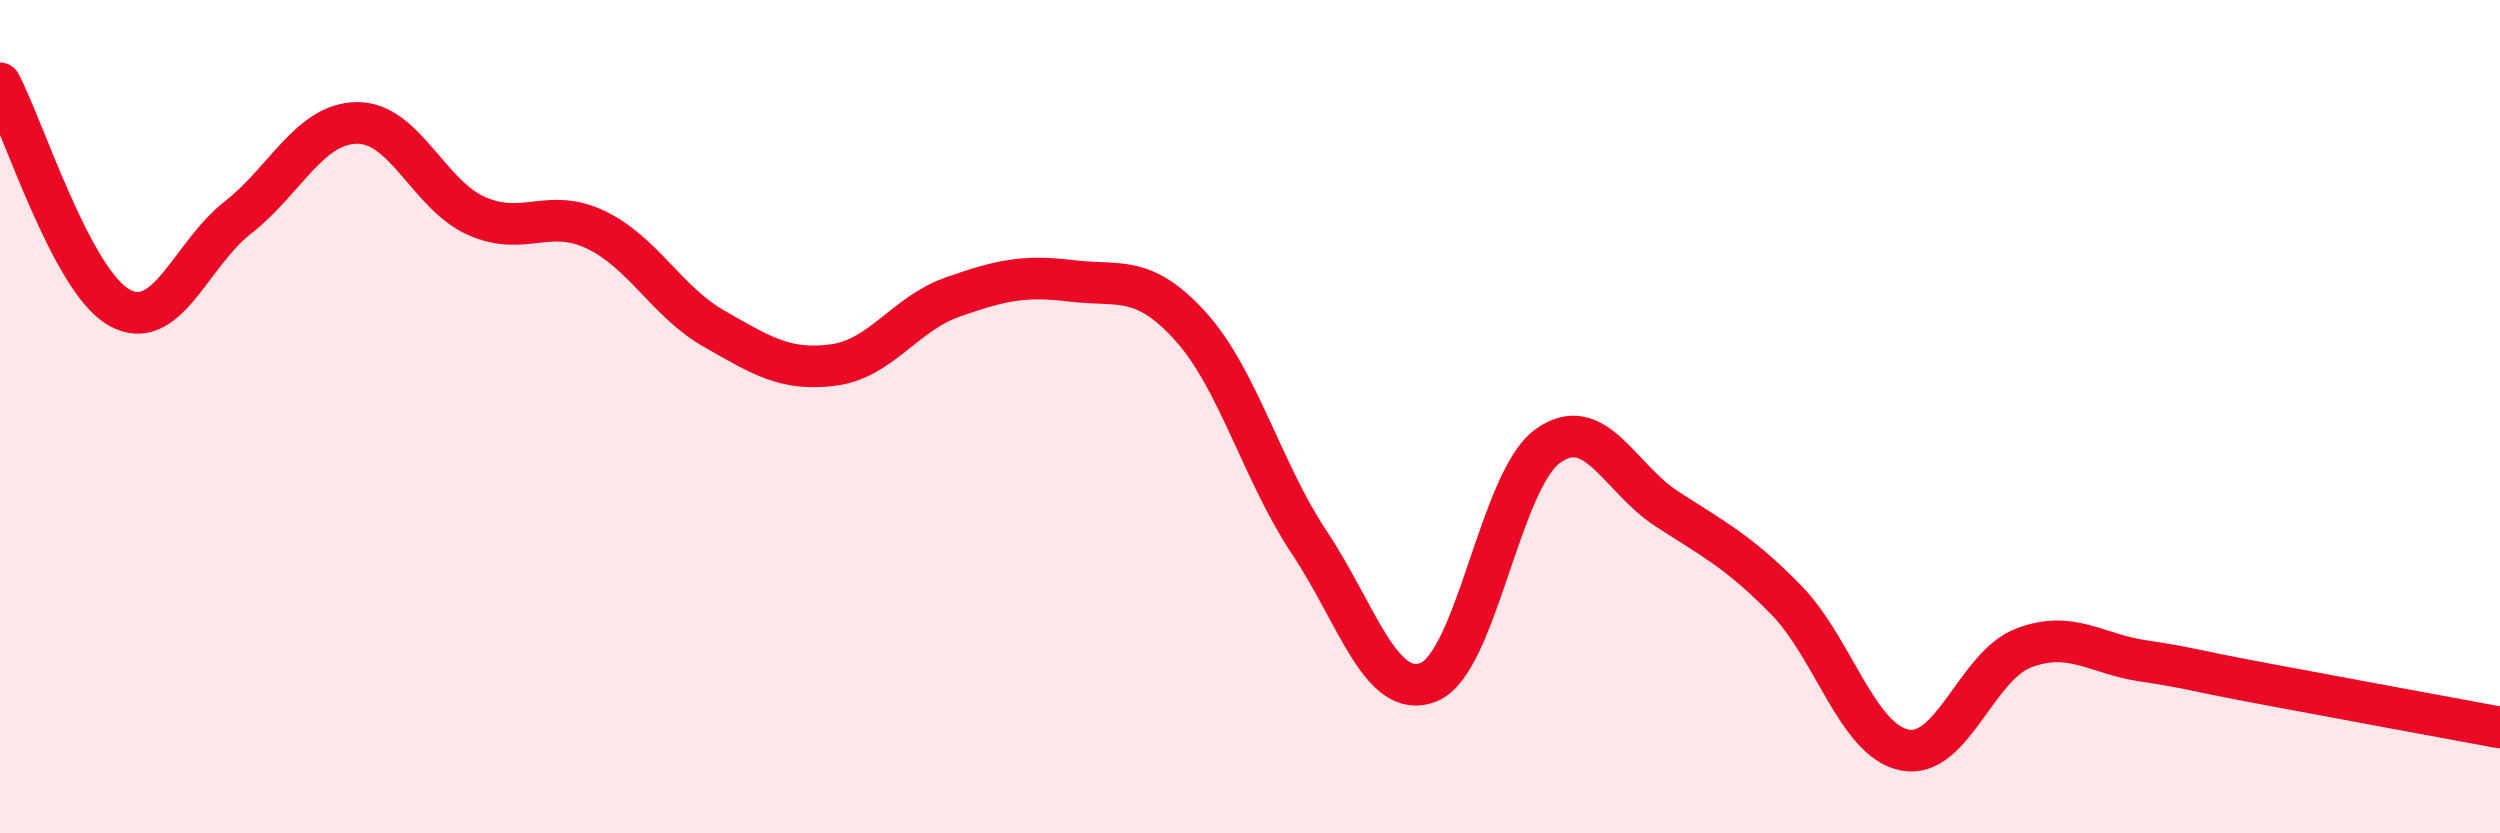 
    <svg width="60" height="20" viewBox="0 0 60 20" xmlns="http://www.w3.org/2000/svg">
      <path
        d="M 0,2 C 0.57,3.08 1.72,6.74 2.86,7.38 C 4,8.02 4.57,6.11 5.71,5.22 C 6.85,4.33 7.43,2.96 8.57,2.95 C 9.71,2.94 10.29,4.67 11.43,5.18 C 12.57,5.69 13.15,4.97 14.29,5.51 C 15.43,6.05 16,7.24 17.14,7.89 C 18.28,8.54 18.86,8.91 20,8.76 C 21.14,8.61 21.72,7.53 22.86,7.13 C 24,6.73 24.57,6.6 25.71,6.74 C 26.85,6.88 27.43,6.57 28.57,7.83 C 29.71,9.09 30.29,11.32 31.43,13.03 C 32.57,14.74 33.15,16.83 34.29,16.37 C 35.43,15.91 36,11.54 37.14,10.71 C 38.28,9.88 38.86,11.47 40,12.21 C 41.14,12.95 41.72,13.23 42.86,14.39 C 44,15.55 44.57,17.77 45.71,18 C 46.85,18.23 47.43,15.98 48.57,15.55 C 49.71,15.12 50.29,15.69 51.43,15.86 C 52.57,16.03 52.58,16.08 54.29,16.4 C 56,16.72 58.86,17.25 60,17.46L60 20L0 20Z"
        fill="#EB0A25"
        opacity="0.1"
        stroke-linecap="round"
        stroke-linejoin="round"
      />
      <path
        d="M 0,2 C 0.57,3.08 1.72,6.74 2.86,7.38 C 4,8.02 4.57,6.11 5.71,5.22 C 6.85,4.33 7.43,2.96 8.57,2.95 C 9.71,2.94 10.29,4.67 11.43,5.18 C 12.57,5.69 13.15,4.97 14.29,5.51 C 15.43,6.05 16,7.24 17.14,7.89 C 18.28,8.54 18.86,8.91 20,8.76 C 21.14,8.61 21.72,7.53 22.86,7.13 C 24,6.73 24.57,6.6 25.71,6.74 C 26.85,6.88 27.43,6.57 28.57,7.83 C 29.71,9.09 30.29,11.32 31.43,13.03 C 32.57,14.74 33.15,16.83 34.29,16.37 C 35.43,15.91 36,11.54 37.14,10.71 C 38.28,9.88 38.86,11.47 40,12.21 C 41.14,12.95 41.72,13.23 42.86,14.39 C 44,15.55 44.57,17.77 45.71,18 C 46.85,18.23 47.43,15.98 48.57,15.55 C 49.71,15.12 50.29,15.69 51.43,15.86 C 52.57,16.03 52.58,16.08 54.29,16.4 C 56,16.72 58.86,17.25 60,17.46"
        stroke="#EB0A25"
        stroke-width="1"
        fill="none"
        stroke-linecap="round"
        stroke-linejoin="round"
      />
    </svg>
  